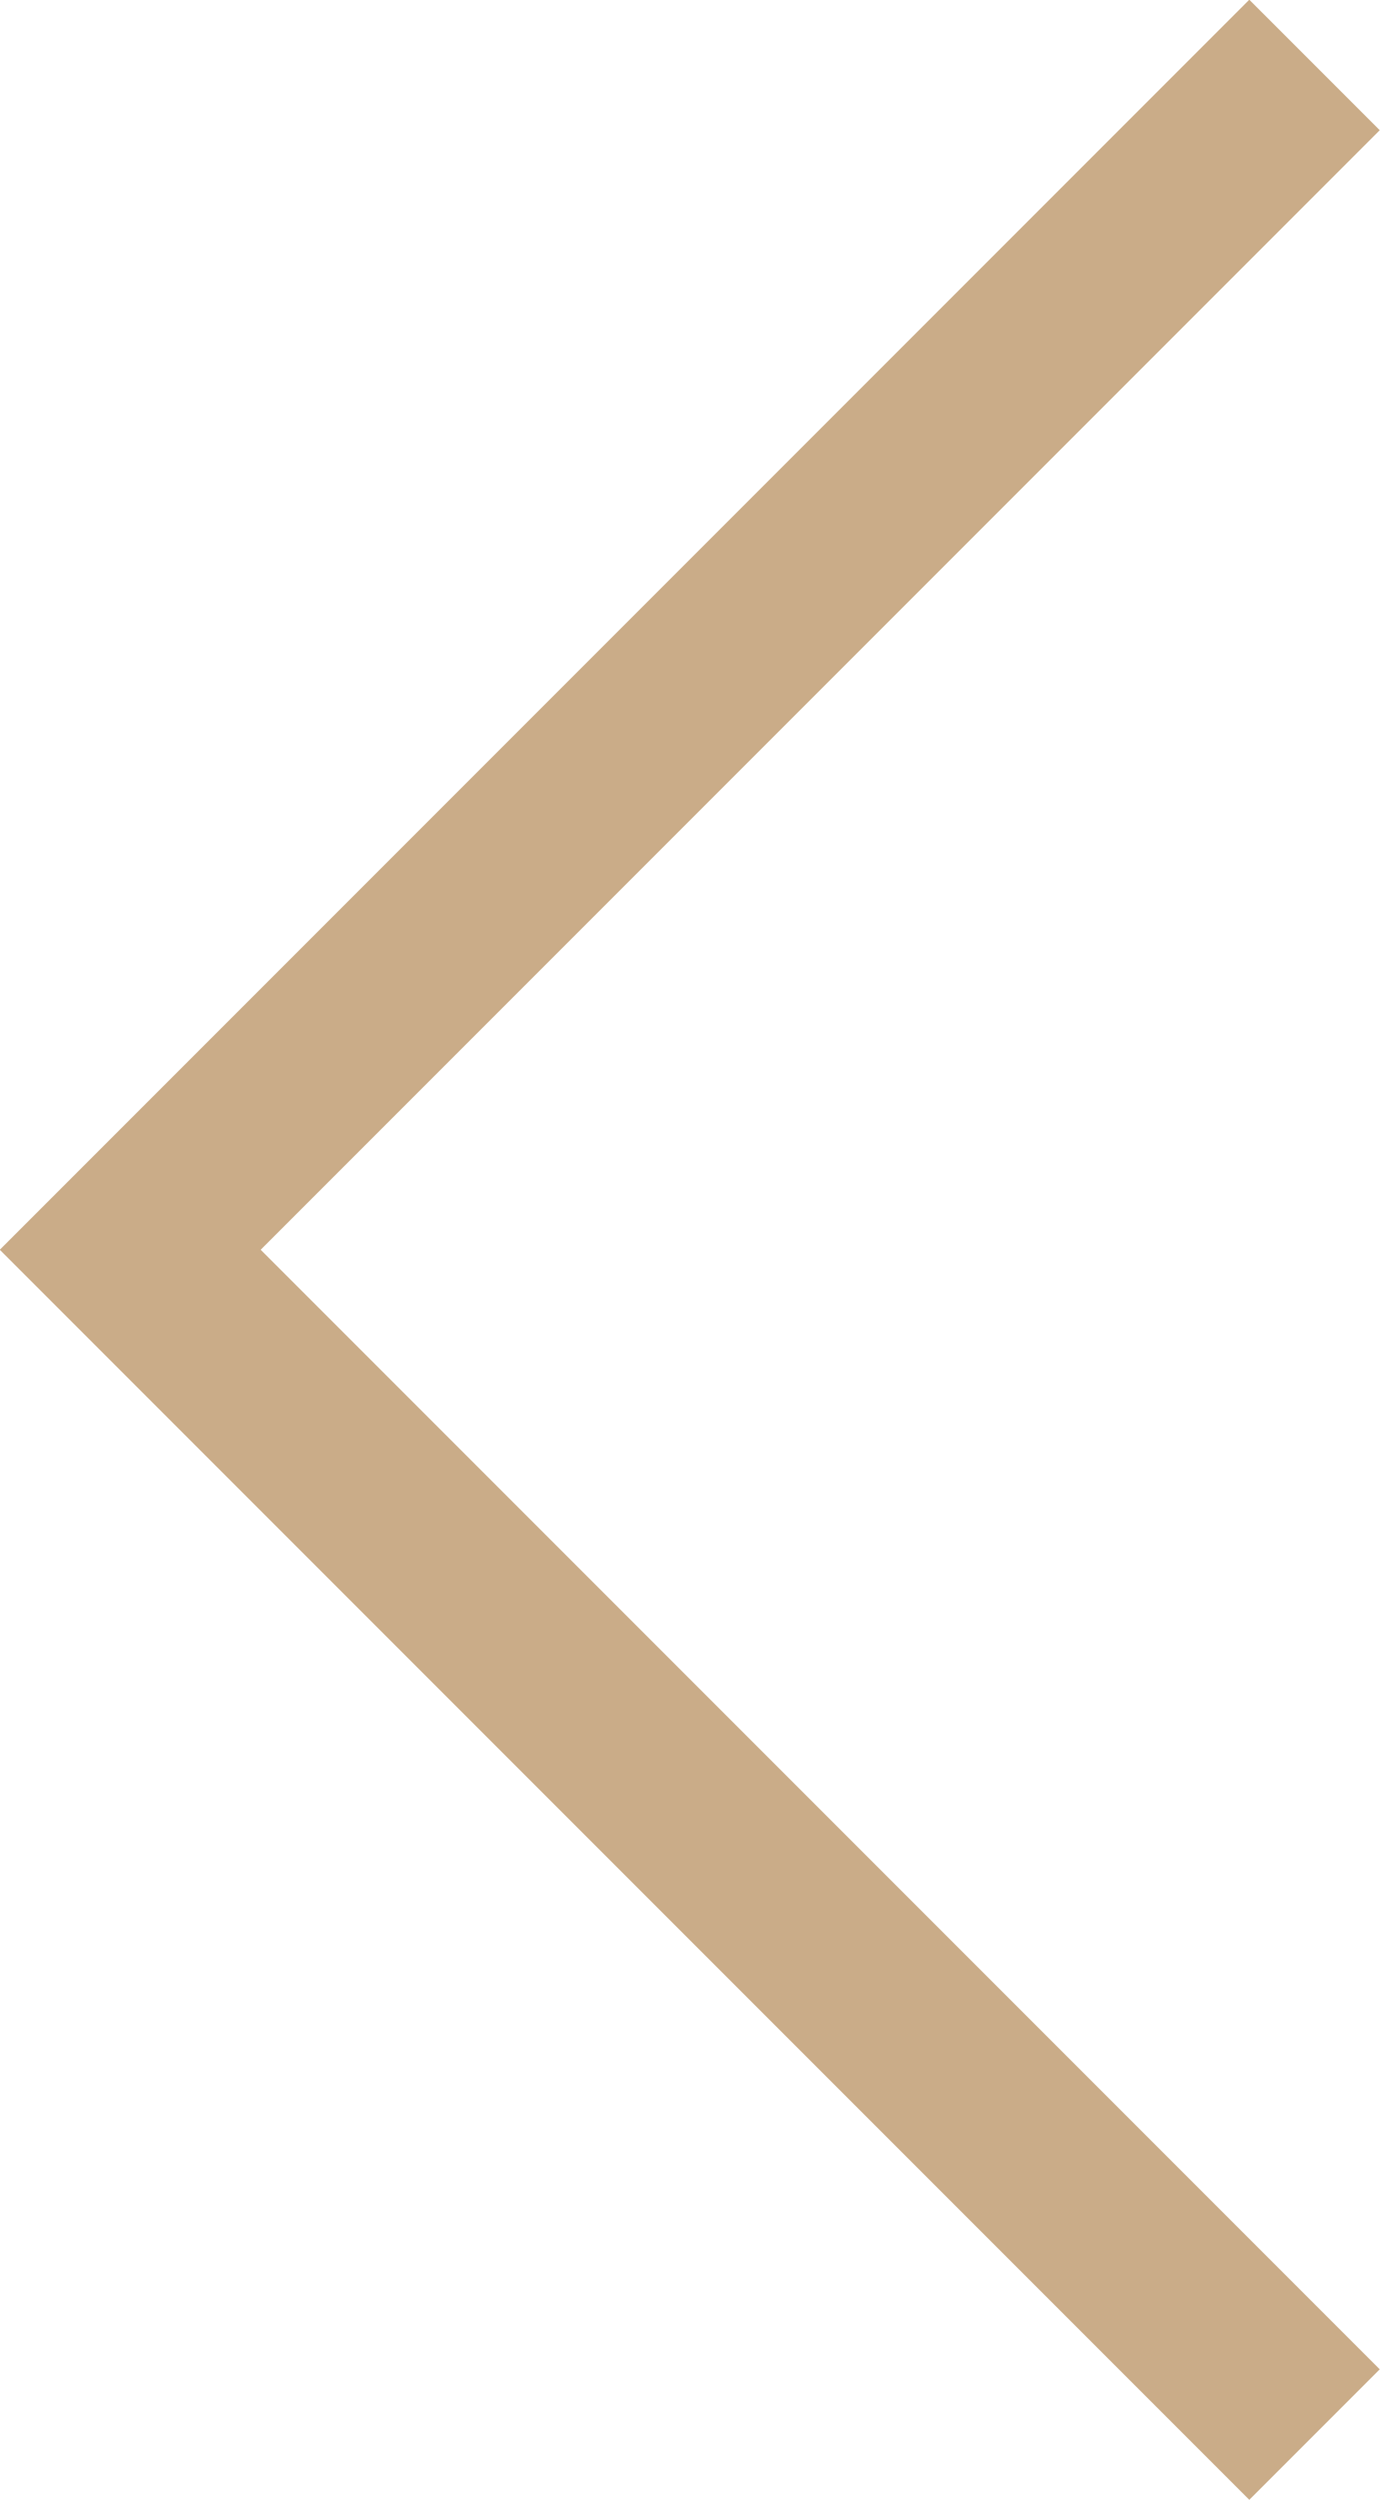 <svg xmlns="http://www.w3.org/2000/svg" width="7.481" height="13.547" viewBox="0 0 7.481 13.547">
    <g data-name="Grupo 5020">
        <g data-name="Icon feather-arrow-right">
            <path data-name="Trazado 456" d="m18 7.5 6.42 6.42L18 20.34" style="fill:none;stroke:#caac88" transform="rotate(180 12.563 10.346)"/>
        </g>
    </g>
</svg>
